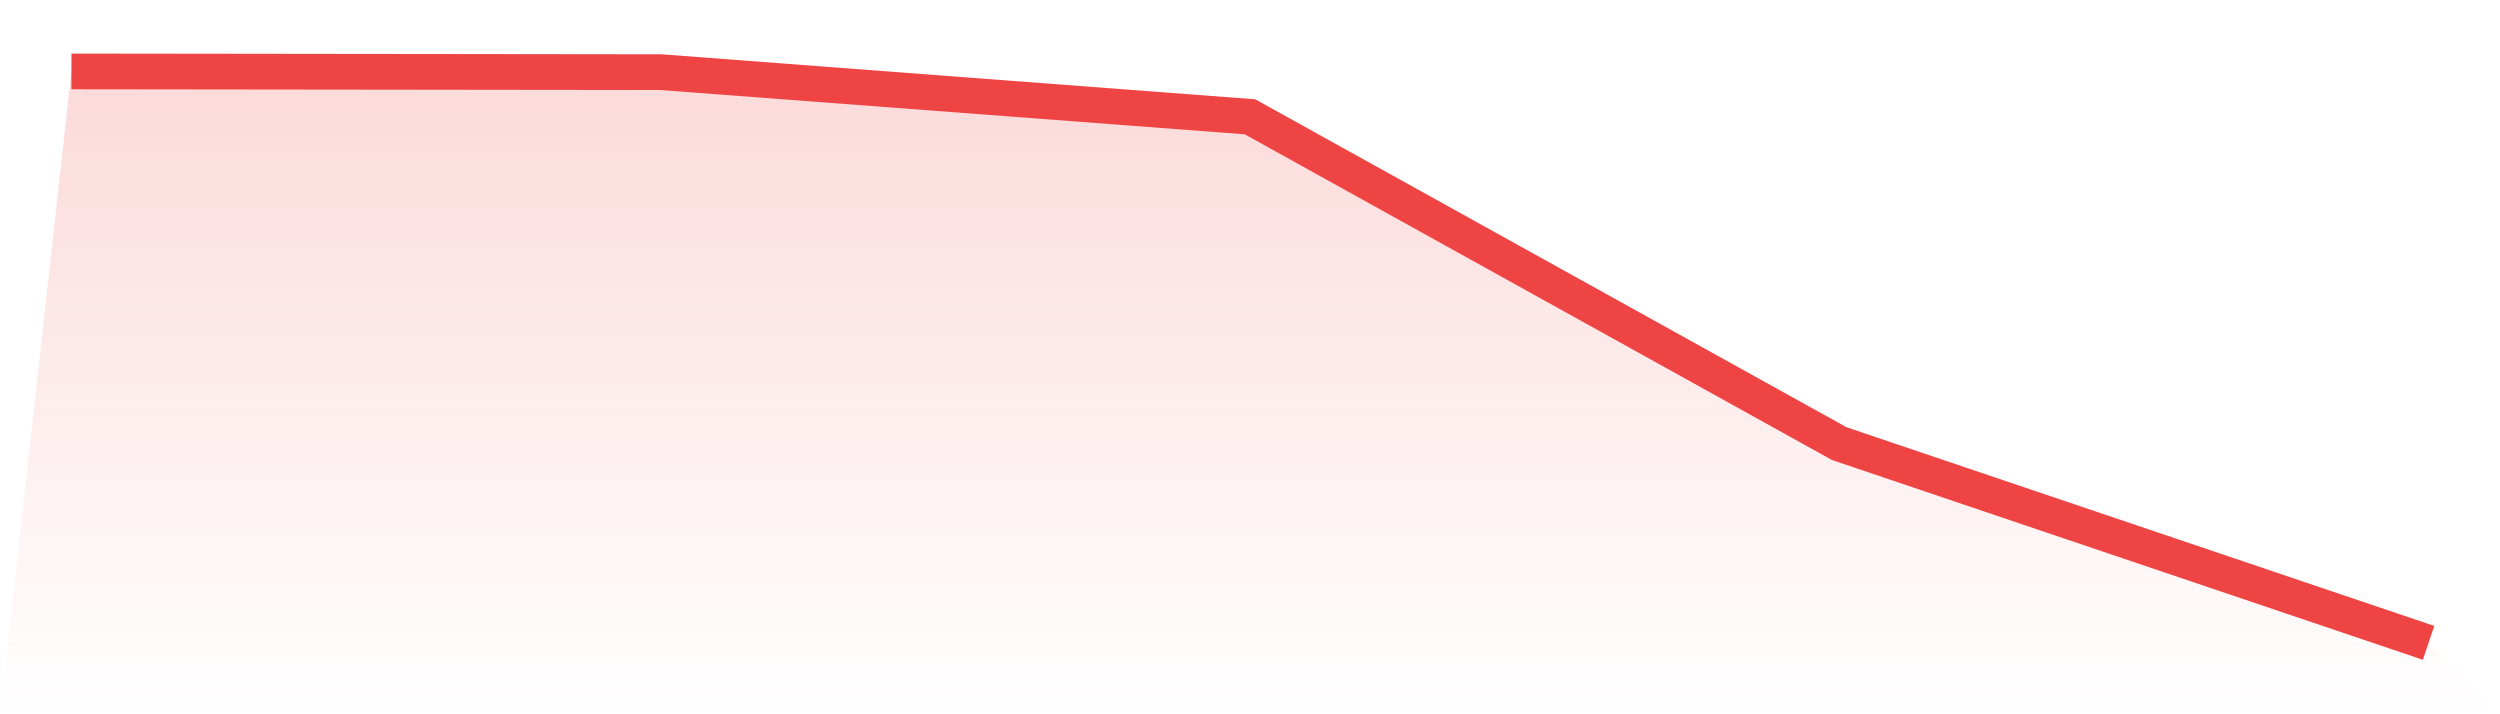 <svg viewBox="0 0 140 40" xmlns="http://www.w3.org/2000/svg">
<defs>
<linearGradient id="gradient" x1="0" x2="0" y1="0" y2="1">
<stop offset="0%" stop-color="#ef4444" stop-opacity="0.2"/>
<stop offset="100%" stop-color="#ef4444" stop-opacity="0"/>
</linearGradient>
</defs>
<path d="M4,4 L4,4 L37,4.04 L70,6.541 L103,24.844 L136,36 L140,40 L0,40 z" fill="url(#gradient)"/>
<path d="M4,4 L4,4 L37,4.04 L70,6.541 L103,24.844 L136,36" fill="none" stroke="#ef4444" stroke-width="2"/>
</svg>